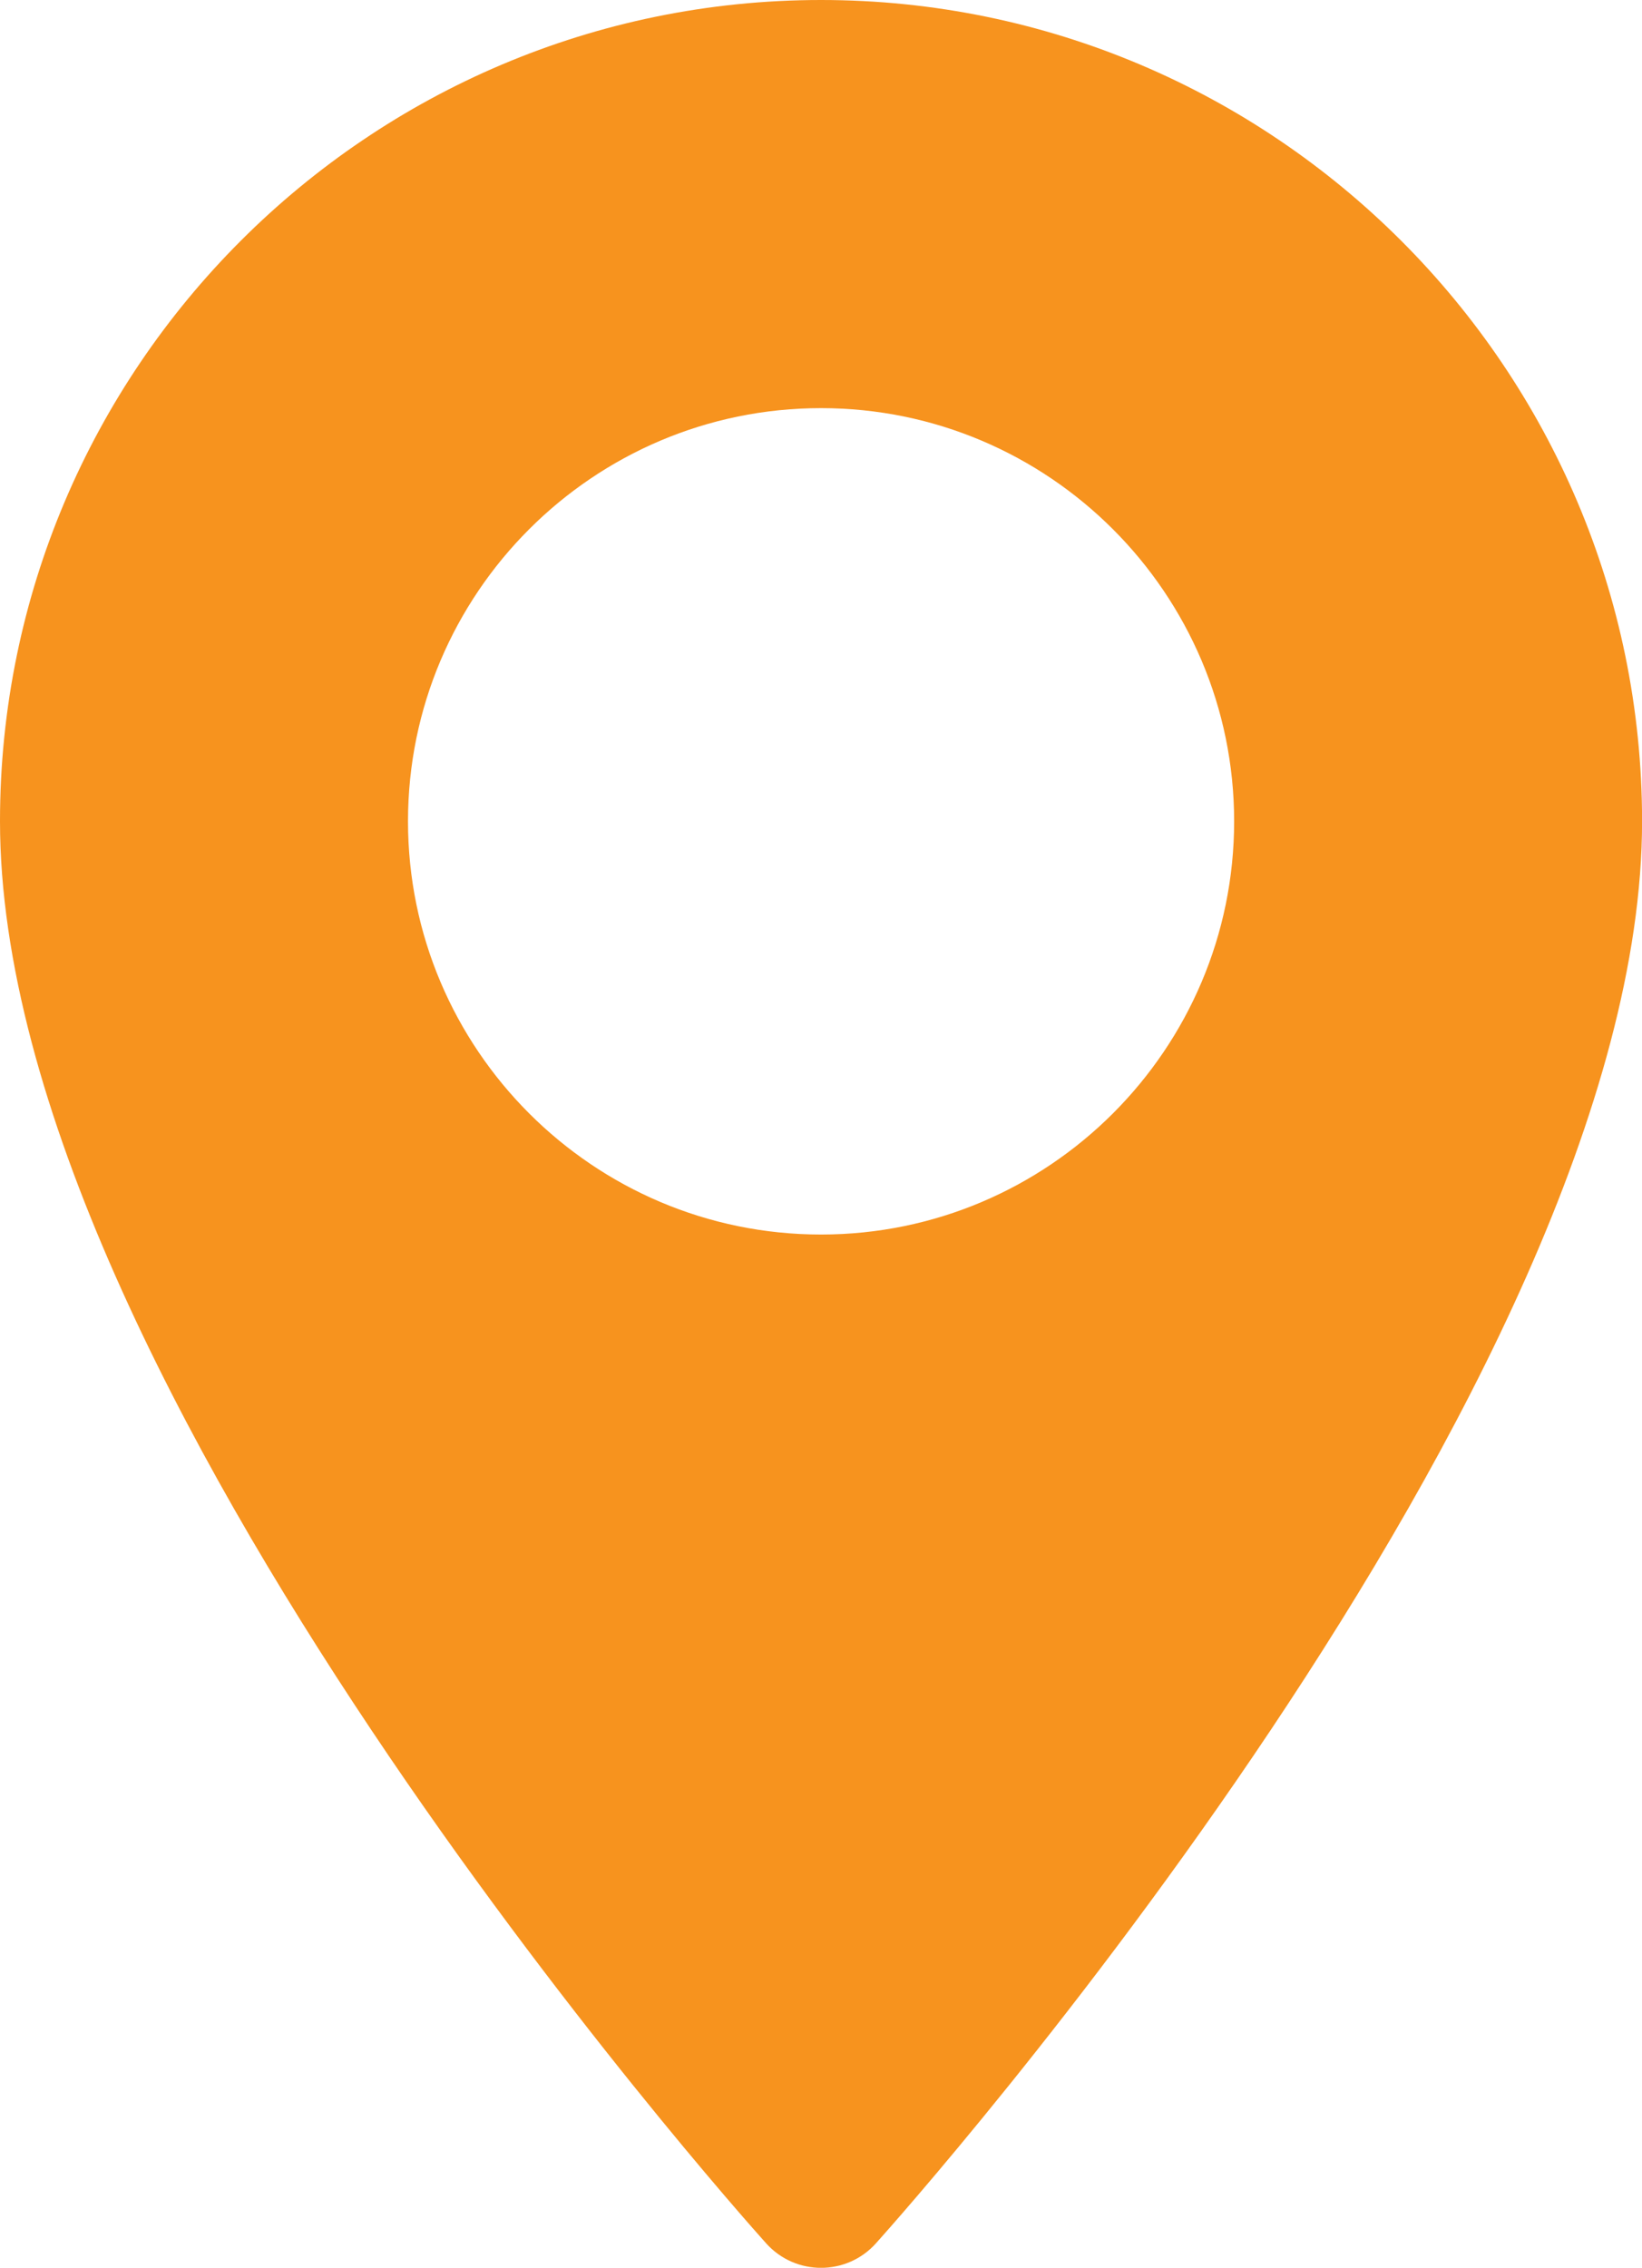 <?xml version="1.0" encoding="utf-8"?>
<!-- Generator: Adobe Illustrator 16.0.0, SVG Export Plug-In . SVG Version: 6.00 Build 0)  -->
<!DOCTYPE svg PUBLIC "-//W3C//DTD SVG 1.1//EN" "http://www.w3.org/Graphics/SVG/1.1/DTD/svg11.dtd">
<svg version="1.1" id="Layer_1" xmlns="http://www.w3.org/2000/svg" xmlns:xlink="http://www.w3.org/1999/xlink" x="0px" y="0px"
	 width="23.797px" height="32.856px" viewBox="0 0 23.797 32.856" enable-background="new 0 0 23.797 32.856" xml:space="preserve">
<g>
	<g>
		<g>
			<path fill="#F7931E" d="M11.899,0C5.337,0,0,5.338,0,11.898C0,20.042,10.649,31.995,11.102,32.5c0.426,0.476,1.169,0.475,1.594,0
				c0.453-0.505,11.102-12.458,11.102-20.602C23.797,5.338,18.46,0,11.899,0z M11.899,17.886c-3.301,0-5.986-2.686-5.986-5.987
				c0-3.301,2.685-5.986,5.986-5.986c3.301,0,5.987,2.686,5.987,5.986C17.886,15.2,15.2,17.886,11.899,17.886z"/>
		</g>
	</g>
</g>
<g>
</g>
<g>
</g>
<g>
</g>
<g>
</g>
<g>
</g>
<g>
</g>
<g>
</g>
<g>
</g>
<g>
</g>
<g>
</g>
<g>
</g>
<g>
</g>
<g>
</g>
<g>
</g>
<g>
</g>
</svg>
